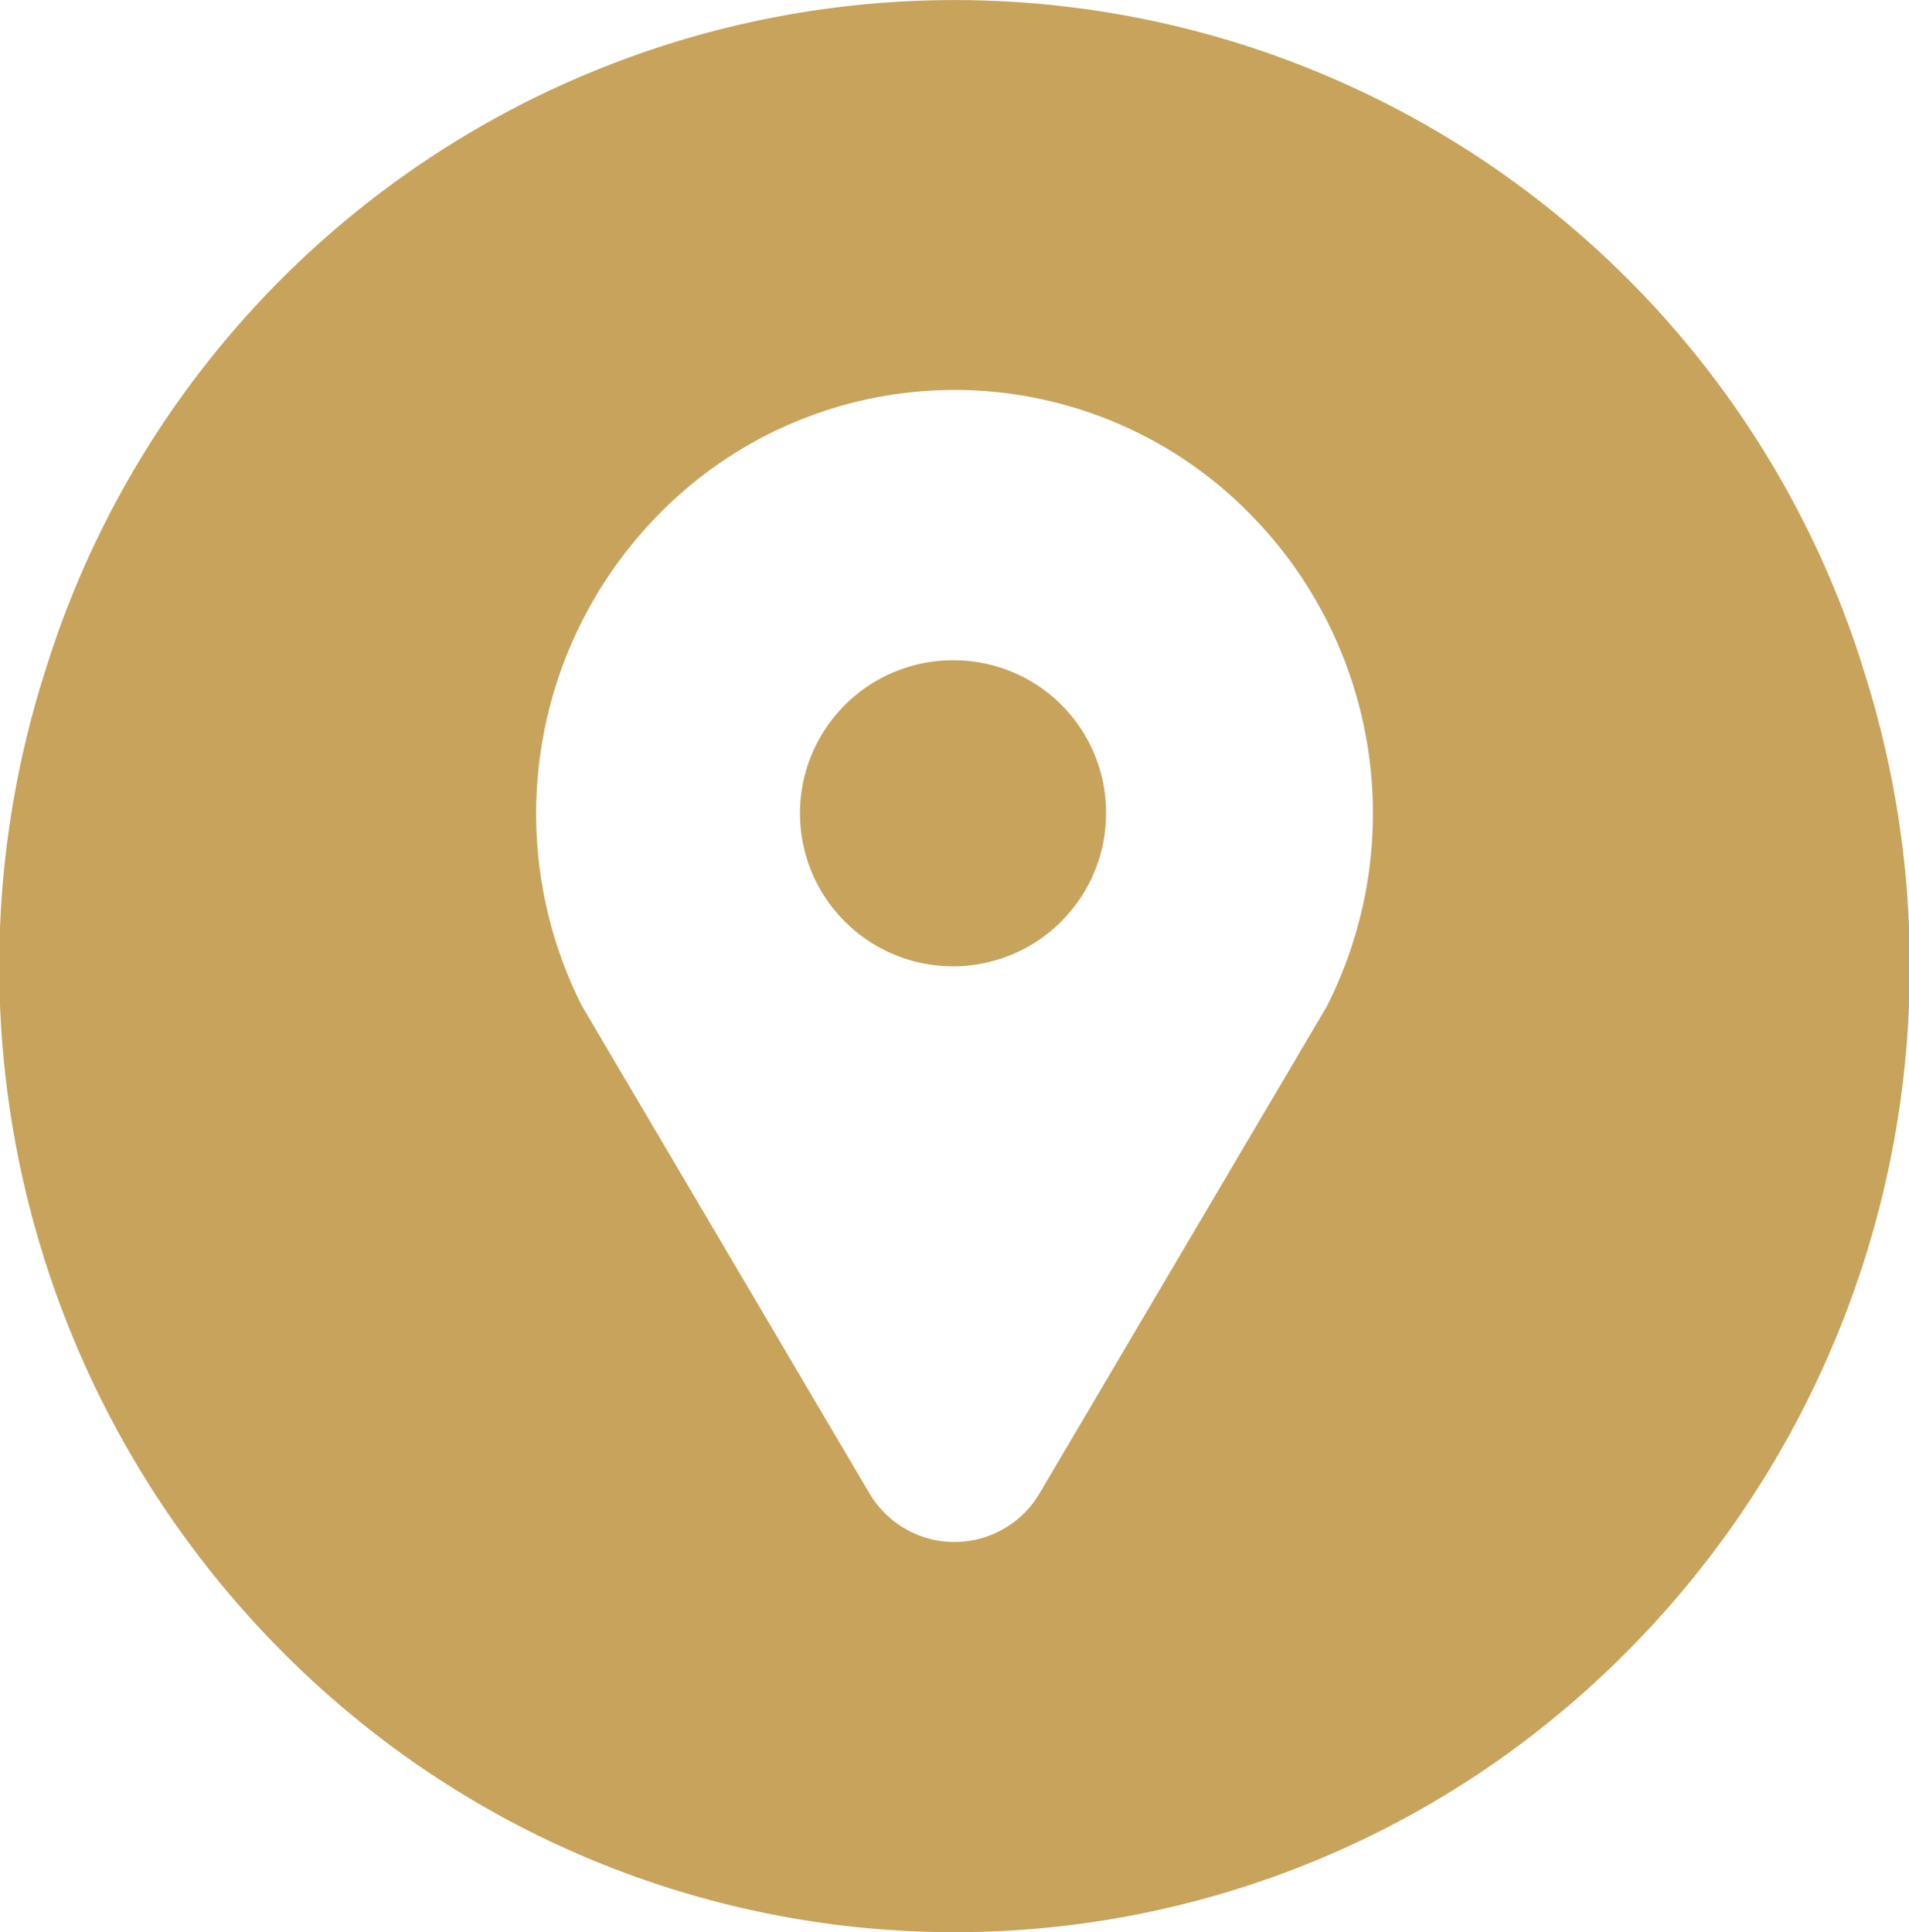 <svg xmlns="http://www.w3.org/2000/svg" width="30.938" height="31.31" viewBox="0 0 30.938 31.31">
  <defs>
    <style>
      .cls-1 {
        fill: #c7a35c;
        fill-rule: evenodd;
      }
    </style>
  </defs>
  <path class="cls-1" d="M321.5,3569.7a2.48,2.48,0,1,0,2.456,2.48A2.469,2.469,0,0,0,321.5,3569.7Zm14.722,0.12a15.424,15.424,0,0,0-29.441,0,15.745,15.745,0,0,0,5.623,17.5,15.325,15.325,0,0,0,18.195,0A15.751,15.751,0,0,0,336.221,3569.82Zm-8.683,5.48-0.017.03-4.637,7.86a1.6,1.6,0,0,1-2.77,0l-4.636-7.86c0-.01-0.012-0.02-0.018-0.03a6.913,6.913,0,0,1,1.232-7.95,6.709,6.709,0,0,1,9.568-.05A6.91,6.91,0,0,1,327.538,3575.3Z" transform="translate(-306.031 -3559)"/>
</svg>
